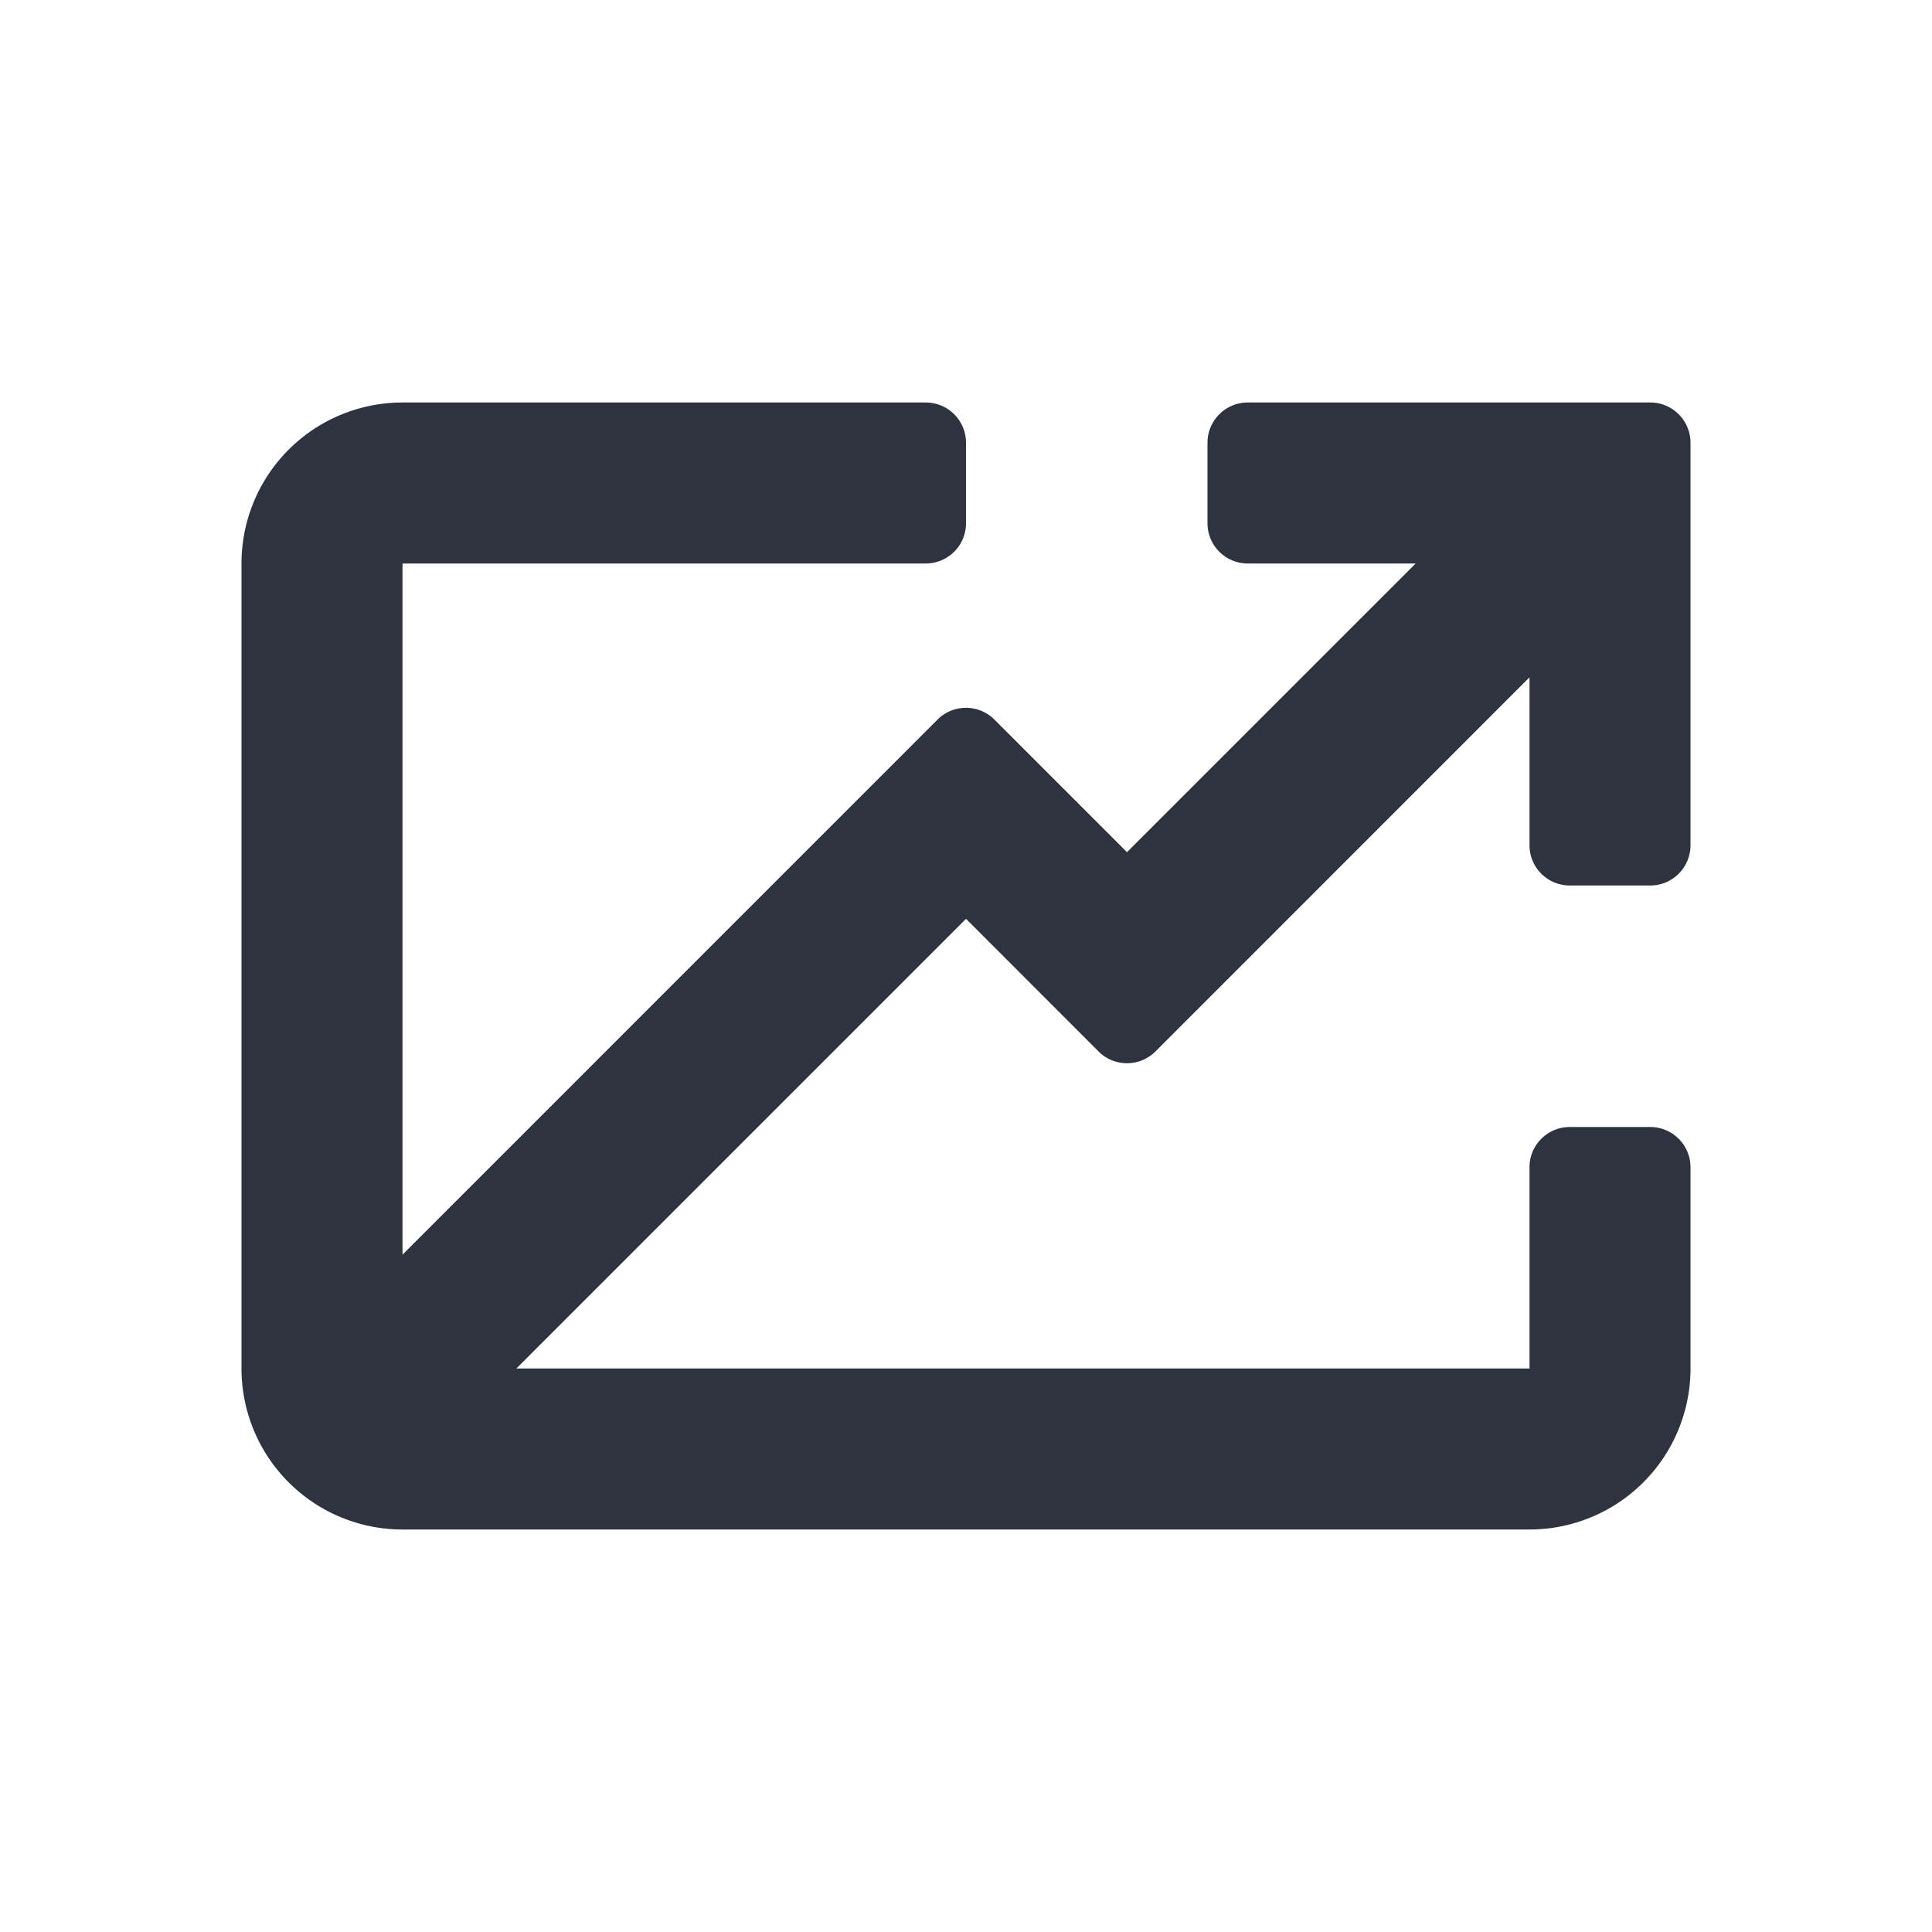 <svg viewBox="0 0 24 24" xmlns="http://www.w3.org/2000/svg"><path d="M15.5 5h5a.5.5 0 0 1 .5.5v5a.5.5 0 0 1-.5.5h-1a.5.5 0 0 1-.5-.5V8.414l-4.646 4.647a.5.5 0 0 1-.708 0L12 11.414 6.414 17H19v-2.5a.5.5 0 0 1 .5-.5h1a.5.5 0 0 1 .5.5V17a2 2 0 0 1-2 2H5a2 2 0 0 1-2-2V7a2 2 0 0 1 2-2h6.5a.5.5 0 0 1 .5.5v1a.5.5 0 0 1-.5.5H5v8.586l6.646-6.647a.5.5 0 0 1 .707 0L14 10.586 17.586 7H15.5a.5.5 0 0 1-.5-.5v-1a.5.5 0 0 1 .5-.5Z" fill="#2D333F"></path></svg>